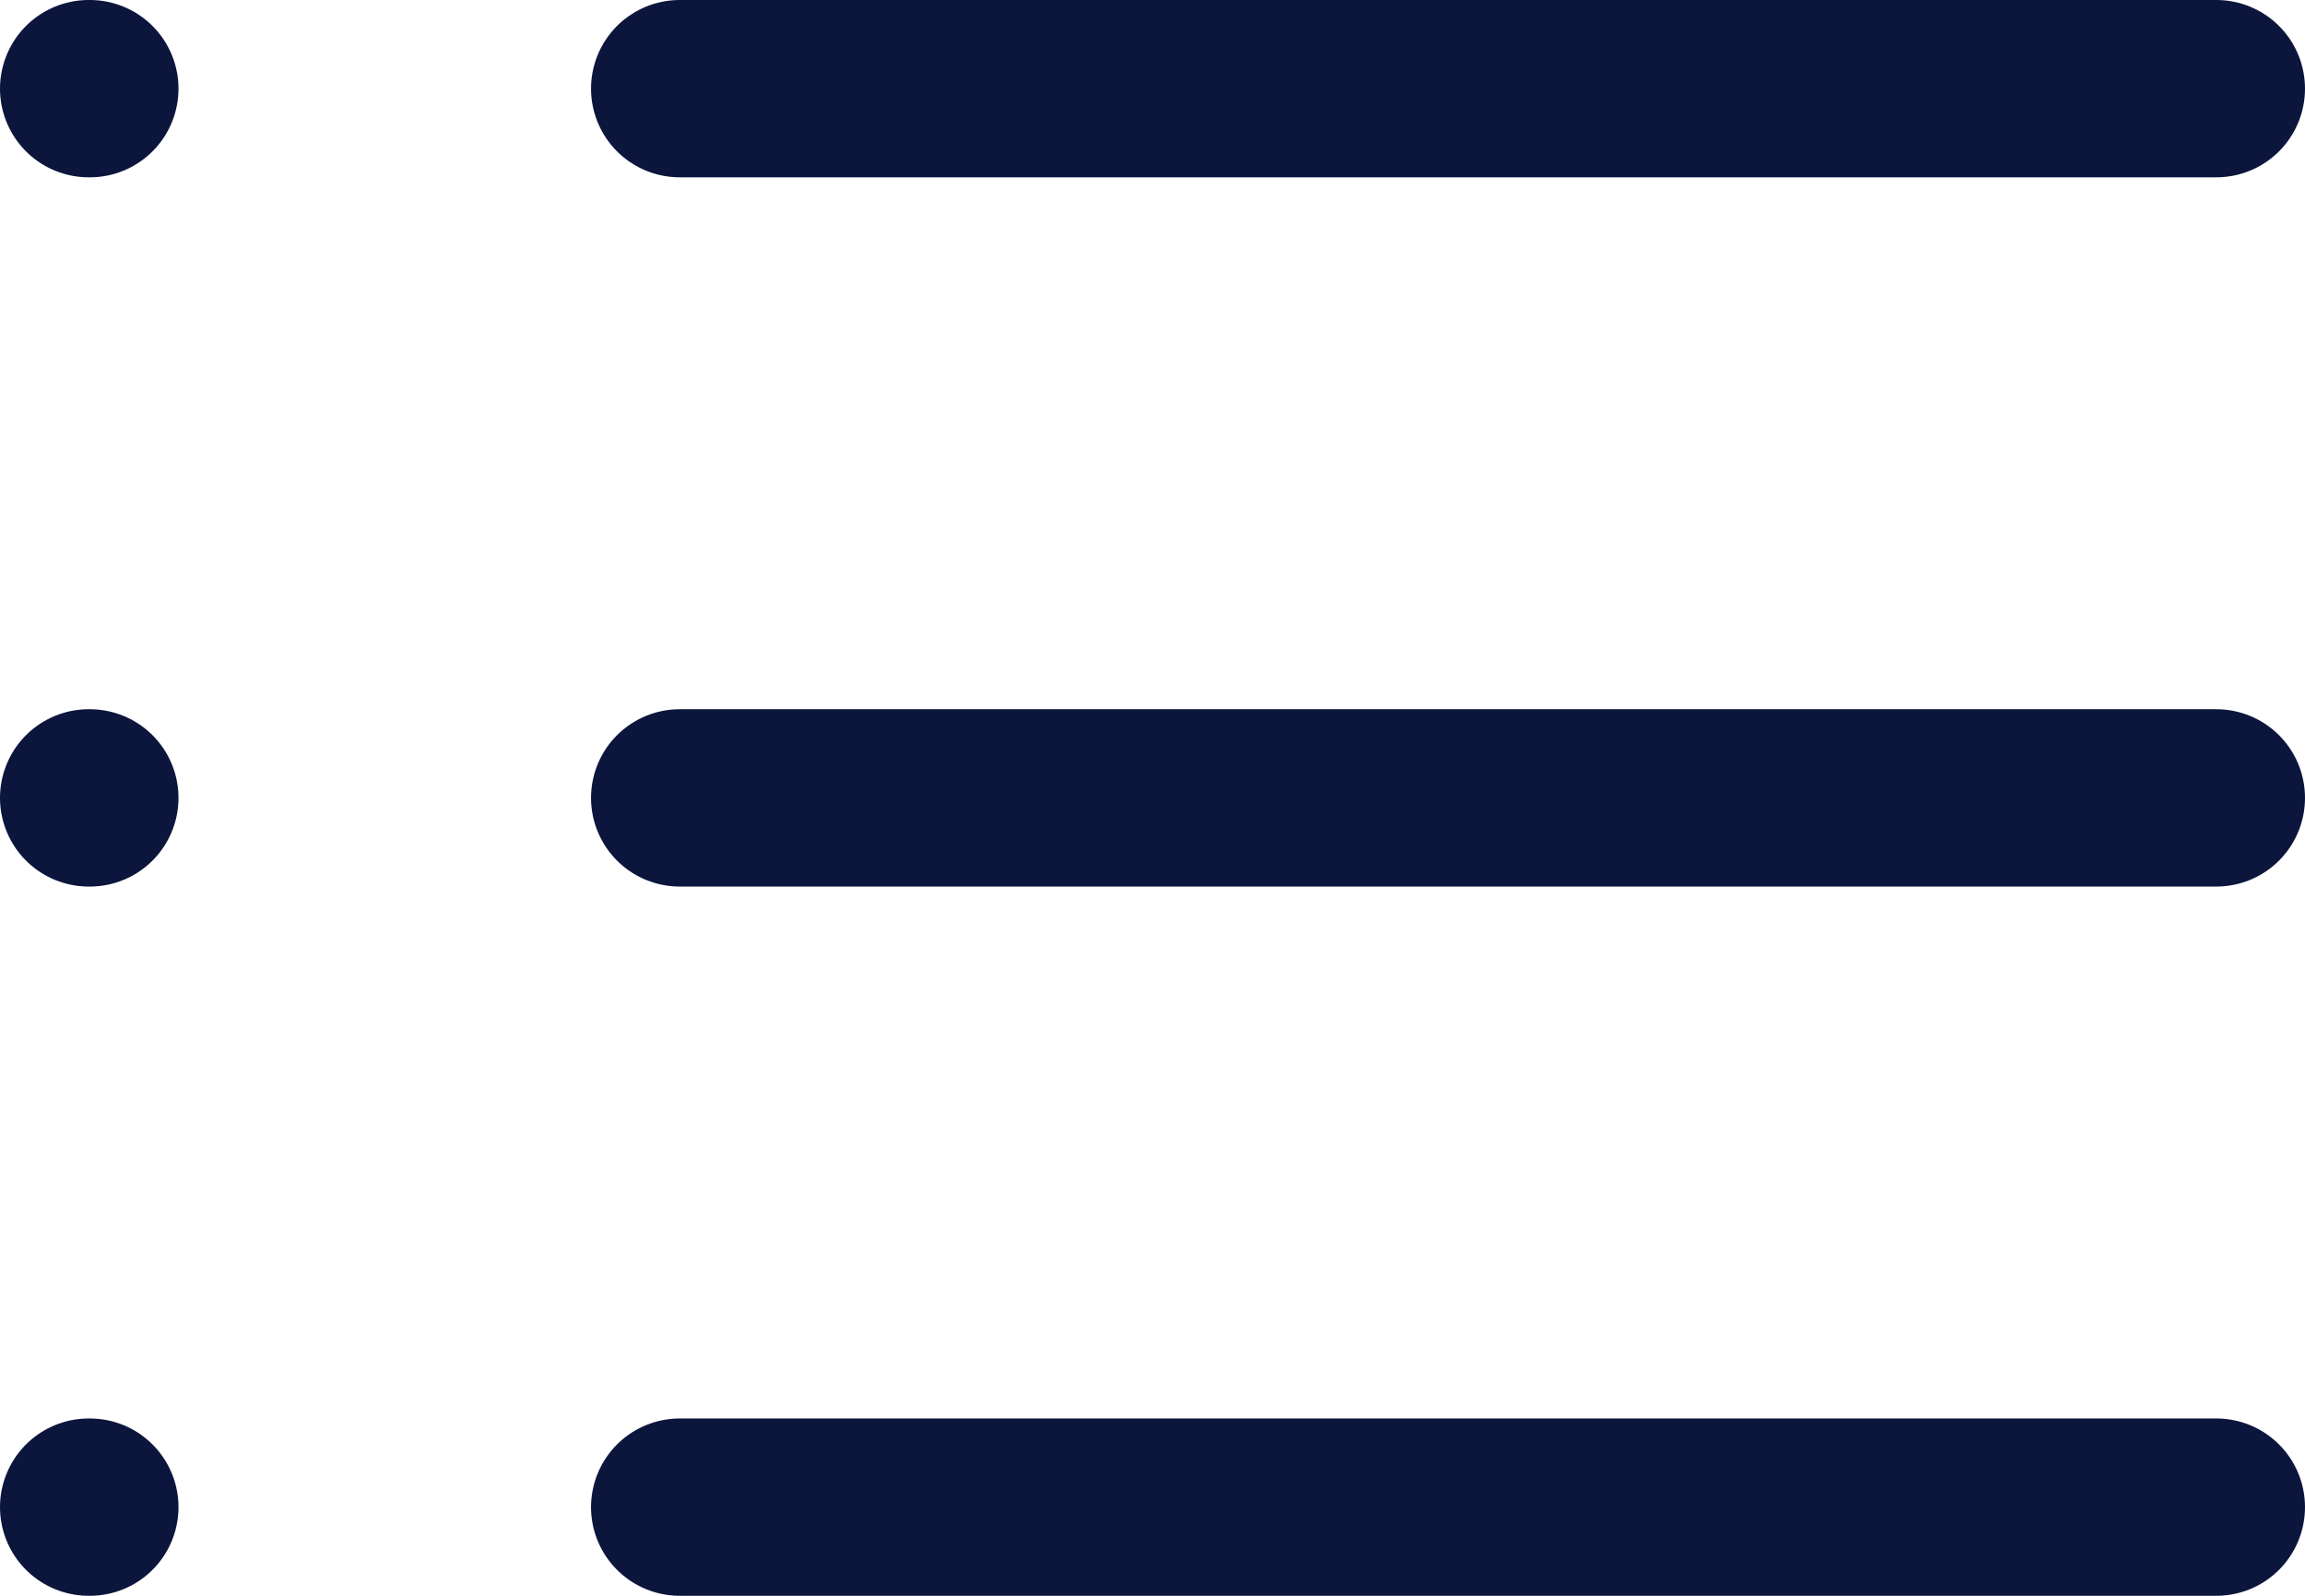<svg xmlns="http://www.w3.org/2000/svg" width="19.5" height="13.5" viewBox="0 0 19.5 13.5">
  <g id="list" transform="translate(0.75 0.75)">
    <line id="Ligne_168" data-name="Ligne 168" x2="13" transform="translate(5)" fill="none" stroke="#0c153c" stroke-linecap="round" stroke-linejoin="round" stroke-width="1.5"/>
    <line id="Ligne_169" data-name="Ligne 169" x2="13" transform="translate(5 6)" fill="none" stroke="#0c153c" stroke-linecap="round" stroke-linejoin="round" stroke-width="1.5"/>
    <line id="Ligne_170" data-name="Ligne 170" x2="13" transform="translate(5 12)" fill="none" stroke="#0c153c" stroke-linecap="round" stroke-linejoin="round" stroke-width="1.5"/>
    <line id="Ligne_171" data-name="Ligne 171" x2="0.01" fill="none" stroke="#0c153c" stroke-linecap="round" stroke-linejoin="round" stroke-width="1.5"/>
    <line id="Ligne_172" data-name="Ligne 172" x2="0.01" transform="translate(0 6)" fill="none" stroke="#0c153c" stroke-linecap="round" stroke-linejoin="round" stroke-width="1.5"/>
    <line id="Ligne_173" data-name="Ligne 173" x2="0.01" transform="translate(0 12)" fill="none" stroke="#0c153c" stroke-linecap="round" stroke-linejoin="round" stroke-width="1.5"/>
  </g>
</svg>
